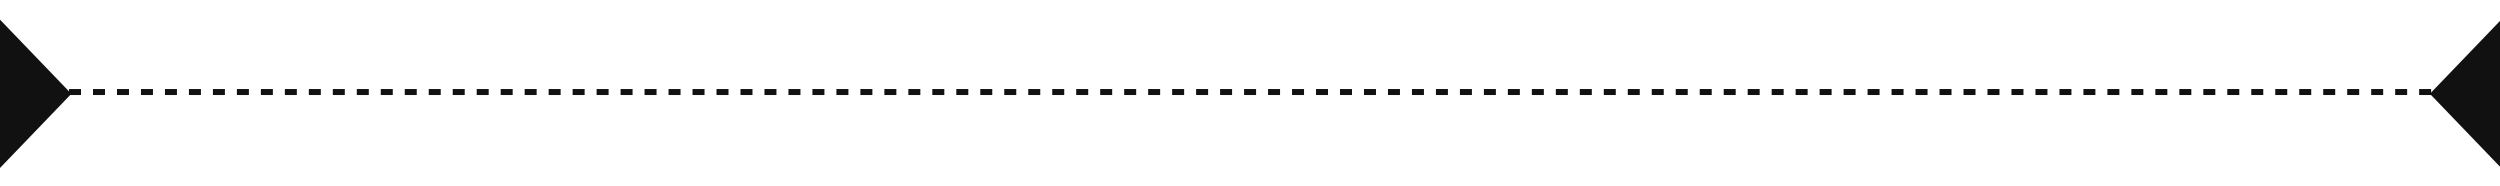 <?xml version="1.0" encoding="UTF-8"?>
<svg xmlns="http://www.w3.org/2000/svg" width="417" height="31" fill="none">
  <g stroke="#111" clip-path="url(#a)">
    <path stroke-dasharray="2 2" d="M3.513 15.35h408.783"></path>
    <path fill="#111" d="m0 4 11.206 11.649L0 27.298V4Zm417.206 23.298L406 15.648 417.206 4v23.298Z"></path>
  </g>
  <defs>
    <clipPath id="a">
      <path fill="#fff" d="M0 0h417v31H0z"></path>
    </clipPath>
  </defs>
</svg>
